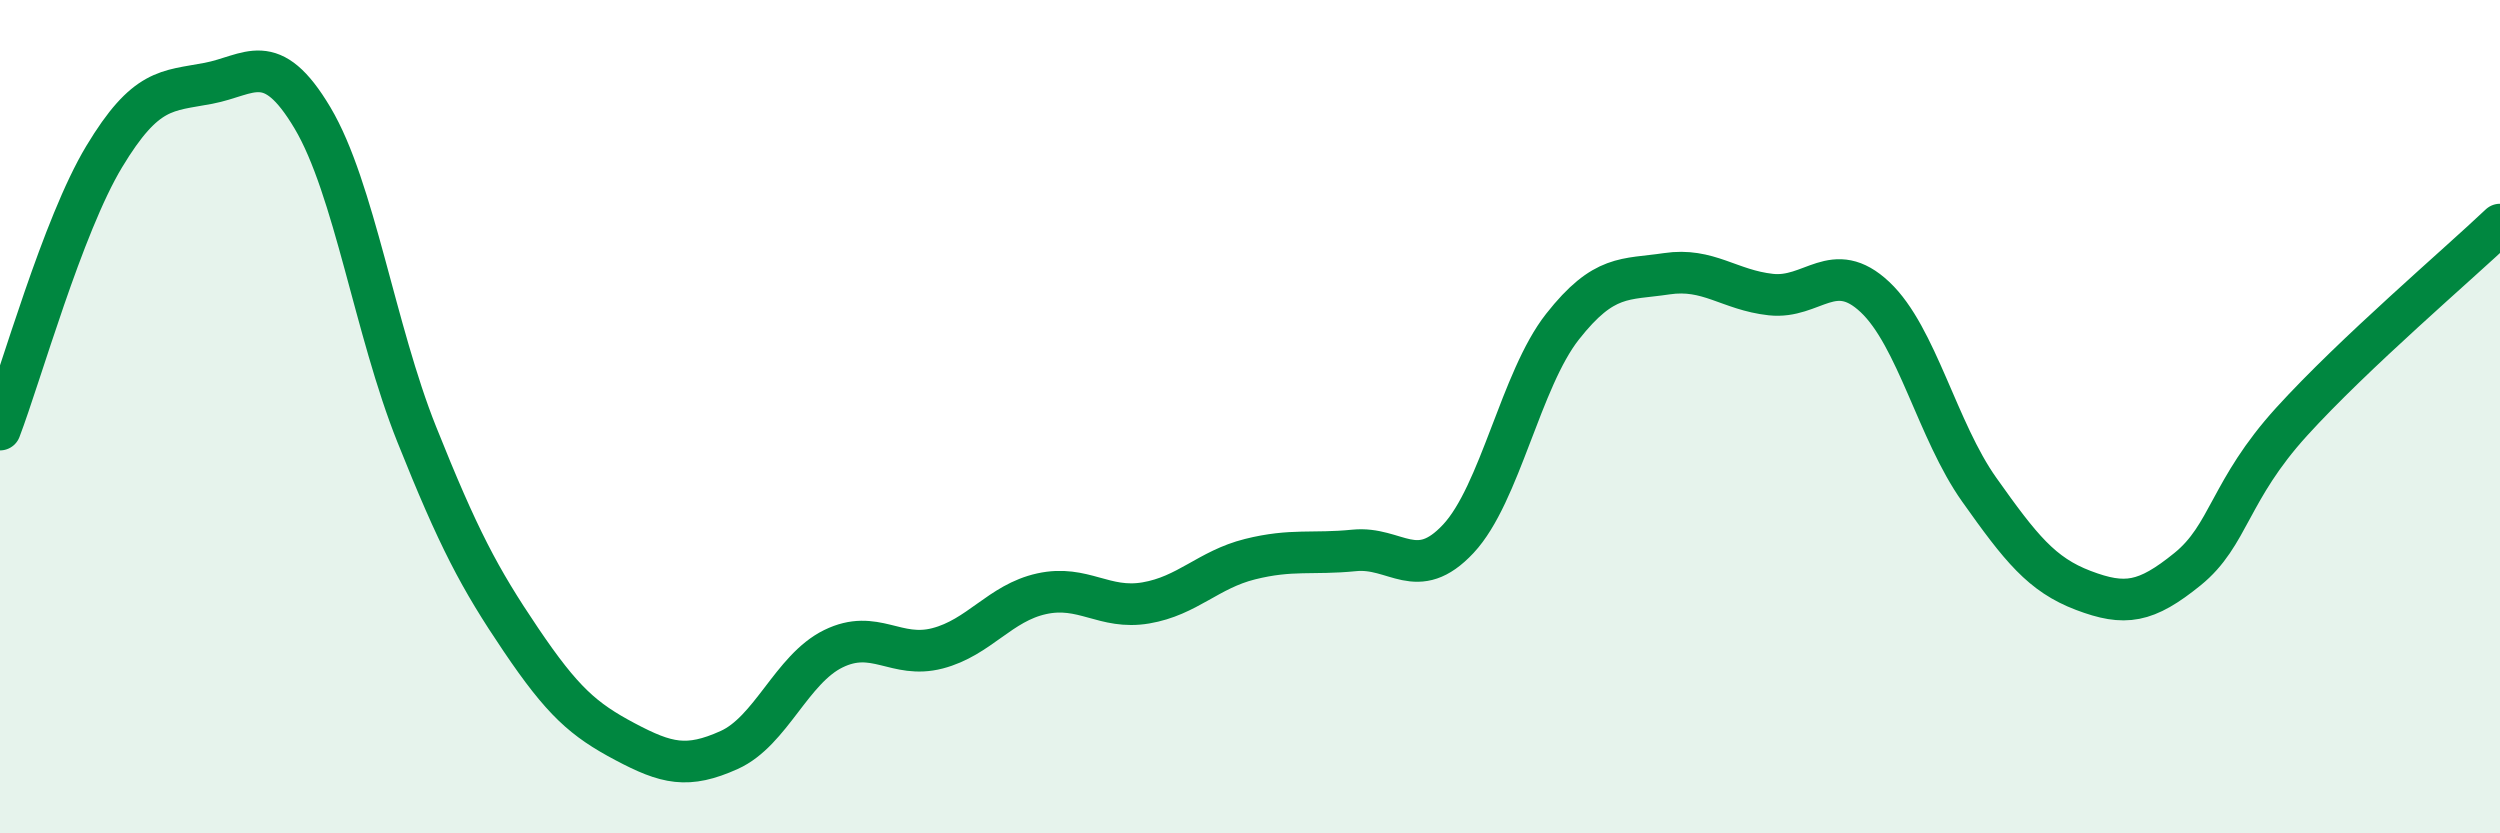 
    <svg width="60" height="20" viewBox="0 0 60 20" xmlns="http://www.w3.org/2000/svg">
      <path
        d="M 0,10.31 C 0.5,9 1.5,5.42 2.5,3.76 C 3.5,2.1 4,2.19 5,2 C 6,1.81 6.5,1.15 7.5,2.83 C 8.5,4.51 9,7.92 10,10.42 C 11,12.92 11.5,13.87 12.5,15.35 C 13.5,16.83 14,17.27 15,17.8 C 16,18.33 16.5,18.45 17.5,18 C 18.5,17.55 19,16.06 20,15.57 C 21,15.08 21.5,15.82 22.5,15.56 C 23.5,15.3 24,14.47 25,14.25 C 26,14.03 26.5,14.64 27.5,14.47 C 28.5,14.3 29,13.67 30,13.42 C 31,13.17 31.5,13.31 32.5,13.21 C 33.5,13.11 34,14 35,12.93 C 36,11.86 36.5,9.11 37.5,7.84 C 38.5,6.57 39,6.72 40,6.57 C 41,6.42 41.5,6.96 42.5,7.07 C 43.5,7.18 44,6.19 45,7.13 C 46,8.07 46.5,10.34 47.5,11.75 C 48.5,13.16 49,13.79 50,14.17 C 51,14.55 51.5,14.47 52.5,13.66 C 53.5,12.85 53.5,11.77 55,10.12 C 56.5,8.47 59,6.34 60,5.39L60 20L0 20Z"
        fill="#008740"
        opacity="0.1"
        stroke-linecap="round"
        stroke-linejoin="round"
      />
      <path
        d="M 0,10.31 C 0.5,9 1.5,5.42 2.5,3.76 C 3.5,2.1 4,2.19 5,2 C 6,1.81 6.5,1.15 7.5,2.83 C 8.5,4.51 9,7.92 10,10.42 C 11,12.92 11.5,13.87 12.5,15.35 C 13.5,16.83 14,17.27 15,17.8 C 16,18.33 16.5,18.45 17.5,18 C 18.5,17.55 19,16.06 20,15.57 C 21,15.08 21.5,15.82 22.5,15.56 C 23.5,15.3 24,14.47 25,14.25 C 26,14.03 26.5,14.64 27.5,14.47 C 28.5,14.3 29,13.67 30,13.42 C 31,13.17 31.5,13.31 32.5,13.21 C 33.5,13.11 34,14 35,12.93 C 36,11.86 36.5,9.11 37.5,7.84 C 38.5,6.57 39,6.72 40,6.57 C 41,6.42 41.5,6.96 42.5,7.07 C 43.5,7.18 44,6.19 45,7.13 C 46,8.07 46.5,10.34 47.5,11.75 C 48.5,13.16 49,13.79 50,14.17 C 51,14.55 51.5,14.47 52.5,13.66 C 53.5,12.85 53.5,11.77 55,10.12 C 56.5,8.47 59,6.34 60,5.39"
        stroke="#008740"
        stroke-width="1"
        fill="none"
        stroke-linecap="round"
        stroke-linejoin="round"
      />
    </svg>
  
